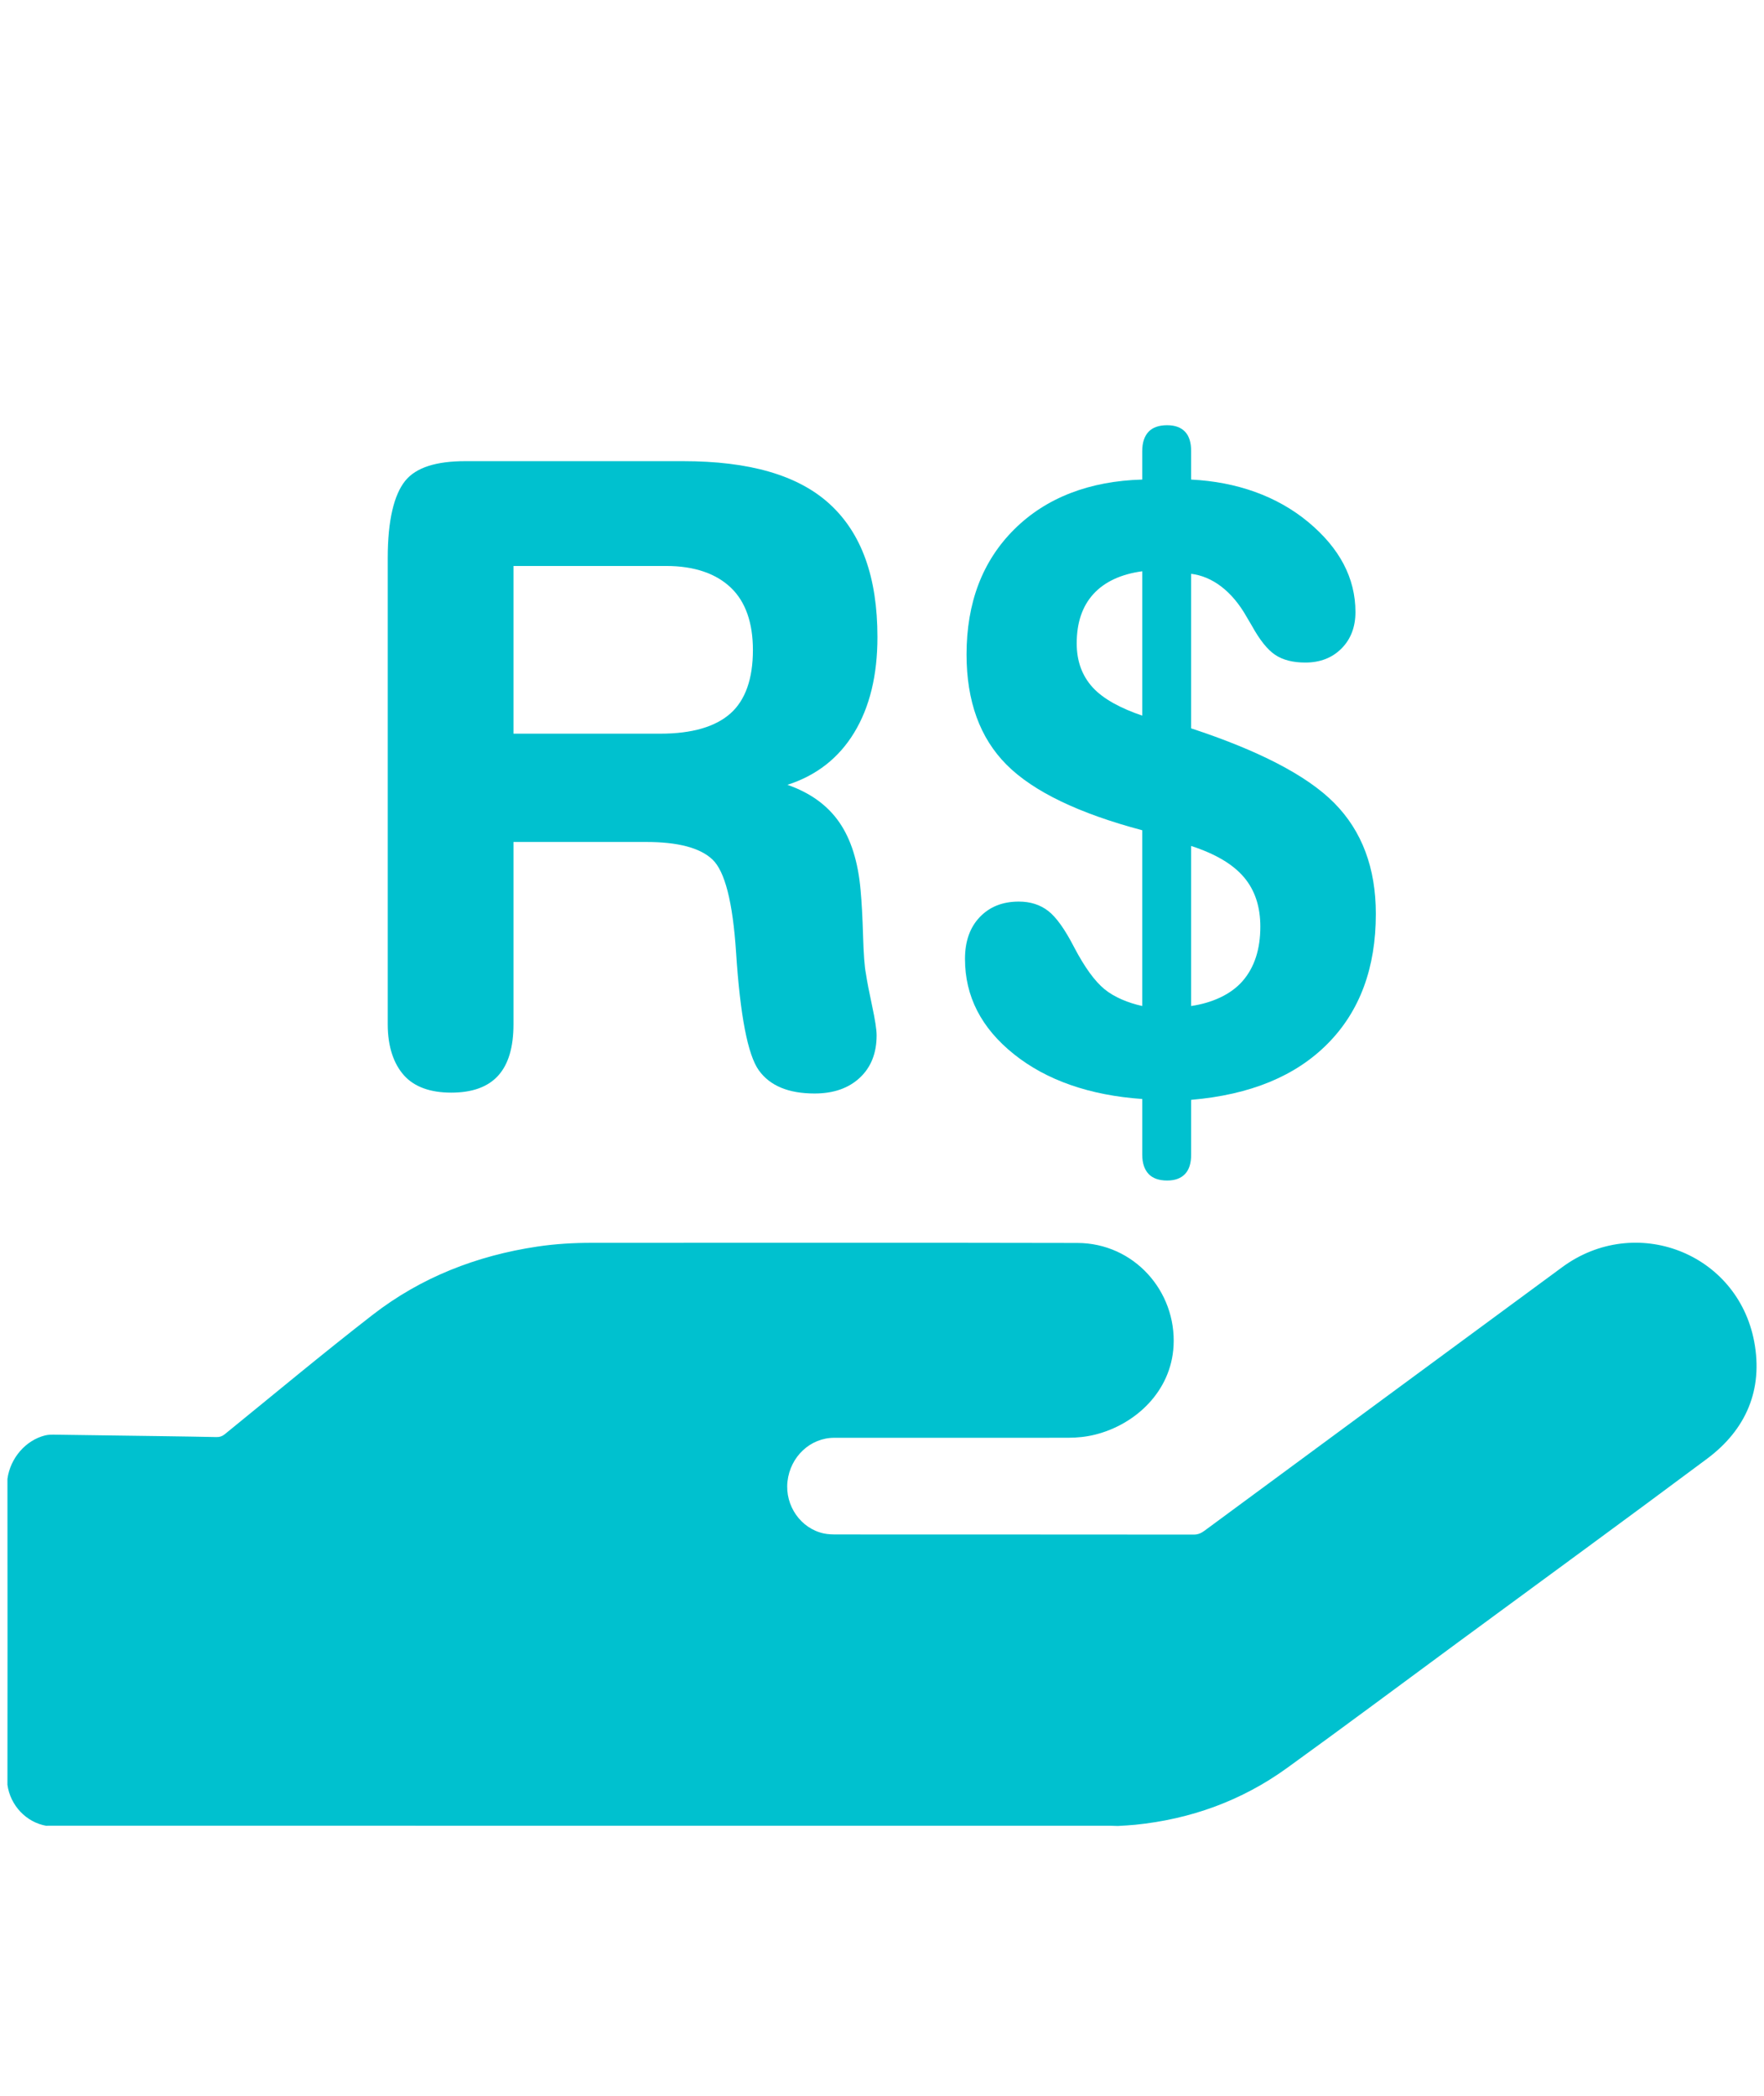 <?xml version="1.0" encoding="UTF-8"?>
<!-- Generator: Adobe Illustrator 16.0.4, SVG Export Plug-In . SVG Version: 6.00 Build 0)  -->
<!DOCTYPE svg PUBLIC "-//W3C//DTD SVG 1.1//EN" "http://www.w3.org/Graphics/SVG/1.1/DTD/svg11.dtd">
<svg version="1.1" id="Camada_1" xmlns="http://www.w3.org/2000/svg" xmlns:xlink="http://www.w3.org/1999/xlink" x="0px" y="0px" width="505px" height="600px" viewBox="0 0 505 600" enable-background="new 0 0 505 600" xml:space="preserve">
<g>
	<path fill="#00C1CF" d="M502.199,384.036c-4.787-25.493-34.066-36.707-54.973-21.328c-34.141,25.114-68.254,50.266-102.371,75.412   c-0.934,0.688-1.84,1.127-3.078,1.126c-34.01-0.035-68.021-0.025-102.032-0.039c-1.282-0.001-2.595-0.015-3.841-0.273   c-6.646-1.382-11.229-7.954-10.46-14.883c0.792-7.126,6.538-12.508,13.368-12.509c22.312-0.002,44.626,0.005,66.939-0.008   c2.631-0.001,5.244-0.269,7.803-0.911c11.498-2.886,21.719-12.327,22.416-25.396c0.834-15.657-11.355-29.415-27.529-29.452   c-46.326-0.106-92.653-0.036-138.979-0.039c-5.258-0.001-10.493,0.3-15.697,1.081c-17.326,2.597-33.246,8.802-47.097,19.54   c-14.322,11.104-28.24,22.729-42.312,34.155c-0.738,0.599-1.452,0.843-2.376,0.822c-4.891-0.107-9.782-0.181-14.673-0.25   c-10.402-0.148-20.804-0.284-31.206-0.432c-1.081-0.015-2.151-0.056-3.221,0.214c-5.537,1.396-9.949,6.489-10.752,12.449   c0.008,15.954,0.021,31.907,0.021,47.861c0,13.227-0.014,26.453-0.021,39.679c0.812,5.925,5.382,10.747,11.136,11.751   c0.154-0.012,0.308-0.031,0.462-0.031c101.385,0.003,202.771,0.006,304.157,0.013c0.719,0,1.439,0.039,2.158,0.06   c1.641-0.11,3.287-0.174,4.924-0.339c15.898-1.604,30.486-6.872,43.439-16.222c16.326-11.783,32.459-23.834,48.676-35.769   c23.889-17.582,47.857-35.059,71.635-52.792C499.867,409.21,504.777,397.767,502.199,384.036z"/>
	<path fill="#00C1CF" d="M129.165,312.746c6.039,0,10.505-1.621,13.447-4.861c2.942-3.239,4.388-8.142,4.388-14.703V241h37.951   c9.099,0,15.433,1.645,19.002,5.007c3.569,3.362,5.824,12.194,6.766,26.533c1.176,18.15,3.353,29.421,6.53,33.835   c3.177,4.415,8.49,6.618,15.942,6.618c5.414,0,9.727-1.501,12.943-4.498c3.216-2.995,4.824-7.05,4.824-12.153   c0-1.621-0.433-4.437-1.294-8.447c-0.864-4.01-1.452-7.067-1.766-9.175c-0.393-1.945-0.666-5.59-0.822-10.938   c-0.158-5.348-0.395-9.68-0.708-13.003c-0.705-8.101-2.746-14.583-6.117-19.444c-3.373-4.861-8.315-8.424-14.825-10.694   c8.313-2.674,14.688-7.656,19.119-14.948c4.432-7.291,6.648-16.405,6.648-27.342c0-17.175-4.55-29.713-13.647-38.058   C228.446,135.951,214.444,132,195.541,132h-62.362c-8.159,0-14.072,1.743-17.208,5.671c-3.138,3.93-4.971,11.14-4.971,22.078   v133.433c0,6.482,1.735,11.361,4.677,14.643C118.619,311.105,123.202,312.746,129.165,312.746z M147,162h43.717   c8.157,0,14.334,2.217,18.532,6.227c4.195,4.011,6.295,10.056,6.295,17.833c0,8.184-2.139,14.33-6.413,18.136   c-4.276,3.81-10.963,5.804-20.062,5.804H147V162z"/>
	<path fill="#00C1CF" d="M316.219,283.155c-2.824-2.309-5.703-6.298-8.685-11.969c-2.667-5.184-5.149-8.668-7.461-10.451   c-2.315-1.782-5.111-2.674-8.407-2.674c-4.629,0-8.351,1.479-11.175,4.436c-2.825,2.958-4.234,6.947-4.234,11.969   c0,10.694,4.643,19.79,14.017,27.282c9.373,7.494,21.727,11.767,36.727,12.821v15.919c0,2.431,0.631,4.273,1.809,5.529   c1.178,1.255,2.965,1.885,5.318,1.885c2.273,0,3.966-0.63,5.142-1.885c1.177-1.256,1.731-3.099,1.731-5.529v-15.676   c17-1.459,29.932-6.824,39.109-16.103c9.178-9.275,13.766-21.649,13.766-37.125c0-13.124-3.961-23.697-11.883-31.717   C374.068,221.847,360,214.719,341,208.479v-44.234c6,0.729,11.693,4.86,15.93,12.395c0.627,1.055,1.119,1.865,1.435,2.431   c2.274,4.131,4.521,6.926,6.718,8.385c2.194,1.458,5.066,2.188,8.596,2.188c4.236,0,7.688-1.337,10.356-4.01   c2.666-2.674,4.003-6.156,4.003-10.451c0-9.722-4.537-18.309-13.519-25.764C365.537,141.967,354,137.917,341,137.268v-8.143   c0-2.43-0.543-4.272-1.721-5.529c-1.176-1.255-2.88-1.883-5.153-1.883c-2.354,0-4.151,0.628-5.327,1.883   c-1.178,1.257-1.799,3.099-1.799,5.529v8.143c-15,0.406-27.471,5.145-36.607,14.218c-9.141,9.074-13.685,21.023-13.685,35.849   c0,13.368,3.809,23.9,11.496,31.596c7.688,7.697,20.796,13.935,38.796,18.714v50.311C323,287.065,319.043,285.464,316.219,283.155z    M341,242.141c7,2.27,11.967,5.247,15.105,8.932c3.137,3.688,4.707,8.406,4.707,14.158c0,6.482-1.688,11.666-5.061,15.555   c-3.371,3.889-8.752,6.279-14.752,7.17V242.141z M312.807,196.753c-3.059-3.361-4.565-7.553-4.565-12.578   c0-5.913,1.573-10.633,4.791-14.158c3.215-3.524,7.968-5.69,13.968-6.501v41.317C321,202.81,315.867,200.115,312.807,196.753z"/>
</g>
</svg>
